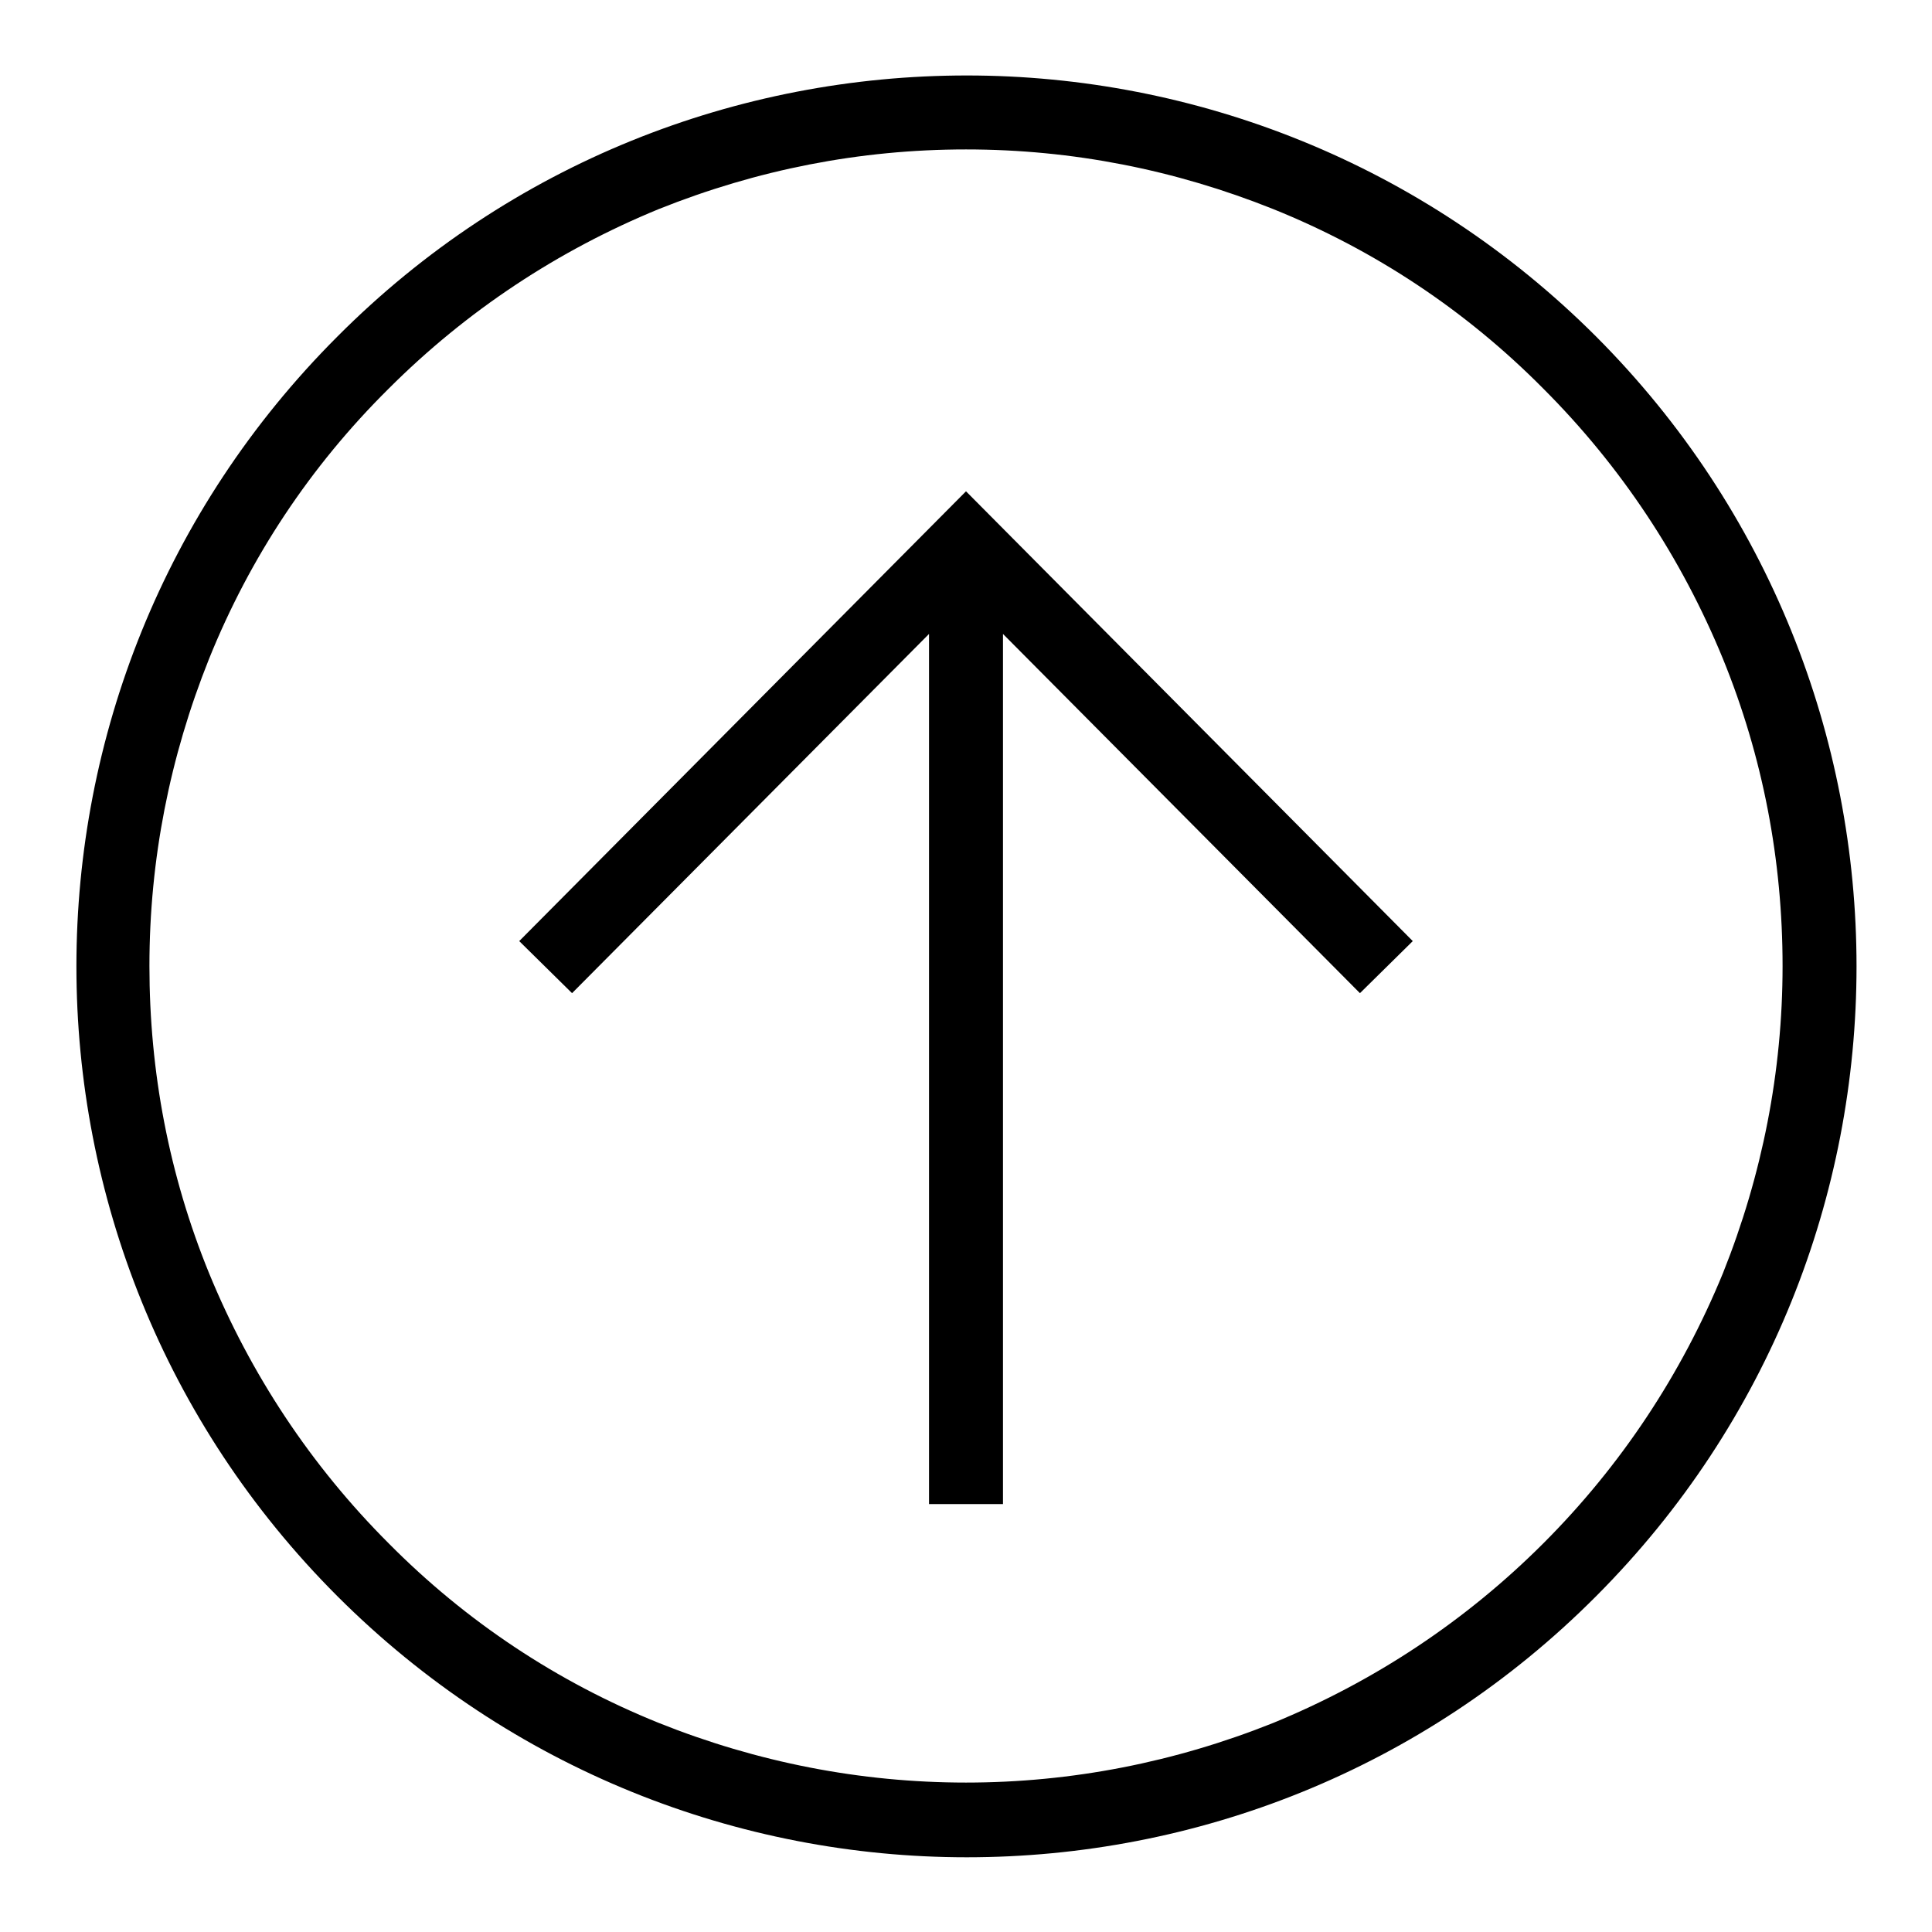<?xml version="1.0" encoding="utf-8"?>
<!-- Svg Vector Icons : http://www.onlinewebfonts.com/icon -->
<!DOCTYPE svg PUBLIC "-//W3C//DTD SVG 1.1//EN" "http://www.w3.org/Graphics/SVG/1.1/DTD/svg11.dtd">
<svg version="1.1" xmlns="http://www.w3.org/2000/svg" xmlns:xlink="http://www.w3.org/1999/xlink" x="0px" y="0px" viewBox="0 0 256 256" enable-background="new 0 0 256 256" xml:space="preserve">
<g><g><path fill="#000000" d="M211.5,44.6c-23-23-53.2-34.6-83.4-34.6c-30.2,0-60.4,11.5-83.4,34.6c-46.1,46.1-46.1,120.8,0,166.9c23,23,53.2,34.6,83.4,34.6c30.2,0,60.4-11.5,83.4-34.6C257.5,165.4,257.5,90.7,211.5,44.6z M204.5,204.5c-10.3,10.3-22.4,18.3-35.8,23.8c-13,5.2-26.7,7.9-40.7,7.9s-27.7-2.7-40.7-7.9c-13.4-5.4-25.5-13.4-35.8-23.8c-10.3-10.3-18.3-22.4-23.8-35.8c-5.3-13-7.9-26.7-7.9-40.7c0-14.1,2.7-27.7,7.9-40.7c5.4-13.4,13.4-25.5,23.8-35.8c10.3-10.3,22.4-18.3,35.8-23.8c13-5.2,26.6-7.9,40.7-7.9s27.7,2.7,40.7,7.9c13.4,5.4,25.5,13.4,35.8,23.8c10.3,10.3,18.3,22.4,23.8,35.8c5.3,13,7.9,26.7,7.9,40.7s-2.7,27.7-7.9,40.7C222.8,182.1,214.8,194.2,204.5,204.5z"/><path fill="#000000" d="M68.8,124.7l7,6.9L123.1,84v115.3h9.8V84l47.3,47.6l7-6.9L128,65.1L68.8,124.7z"/></g></g>
</svg>